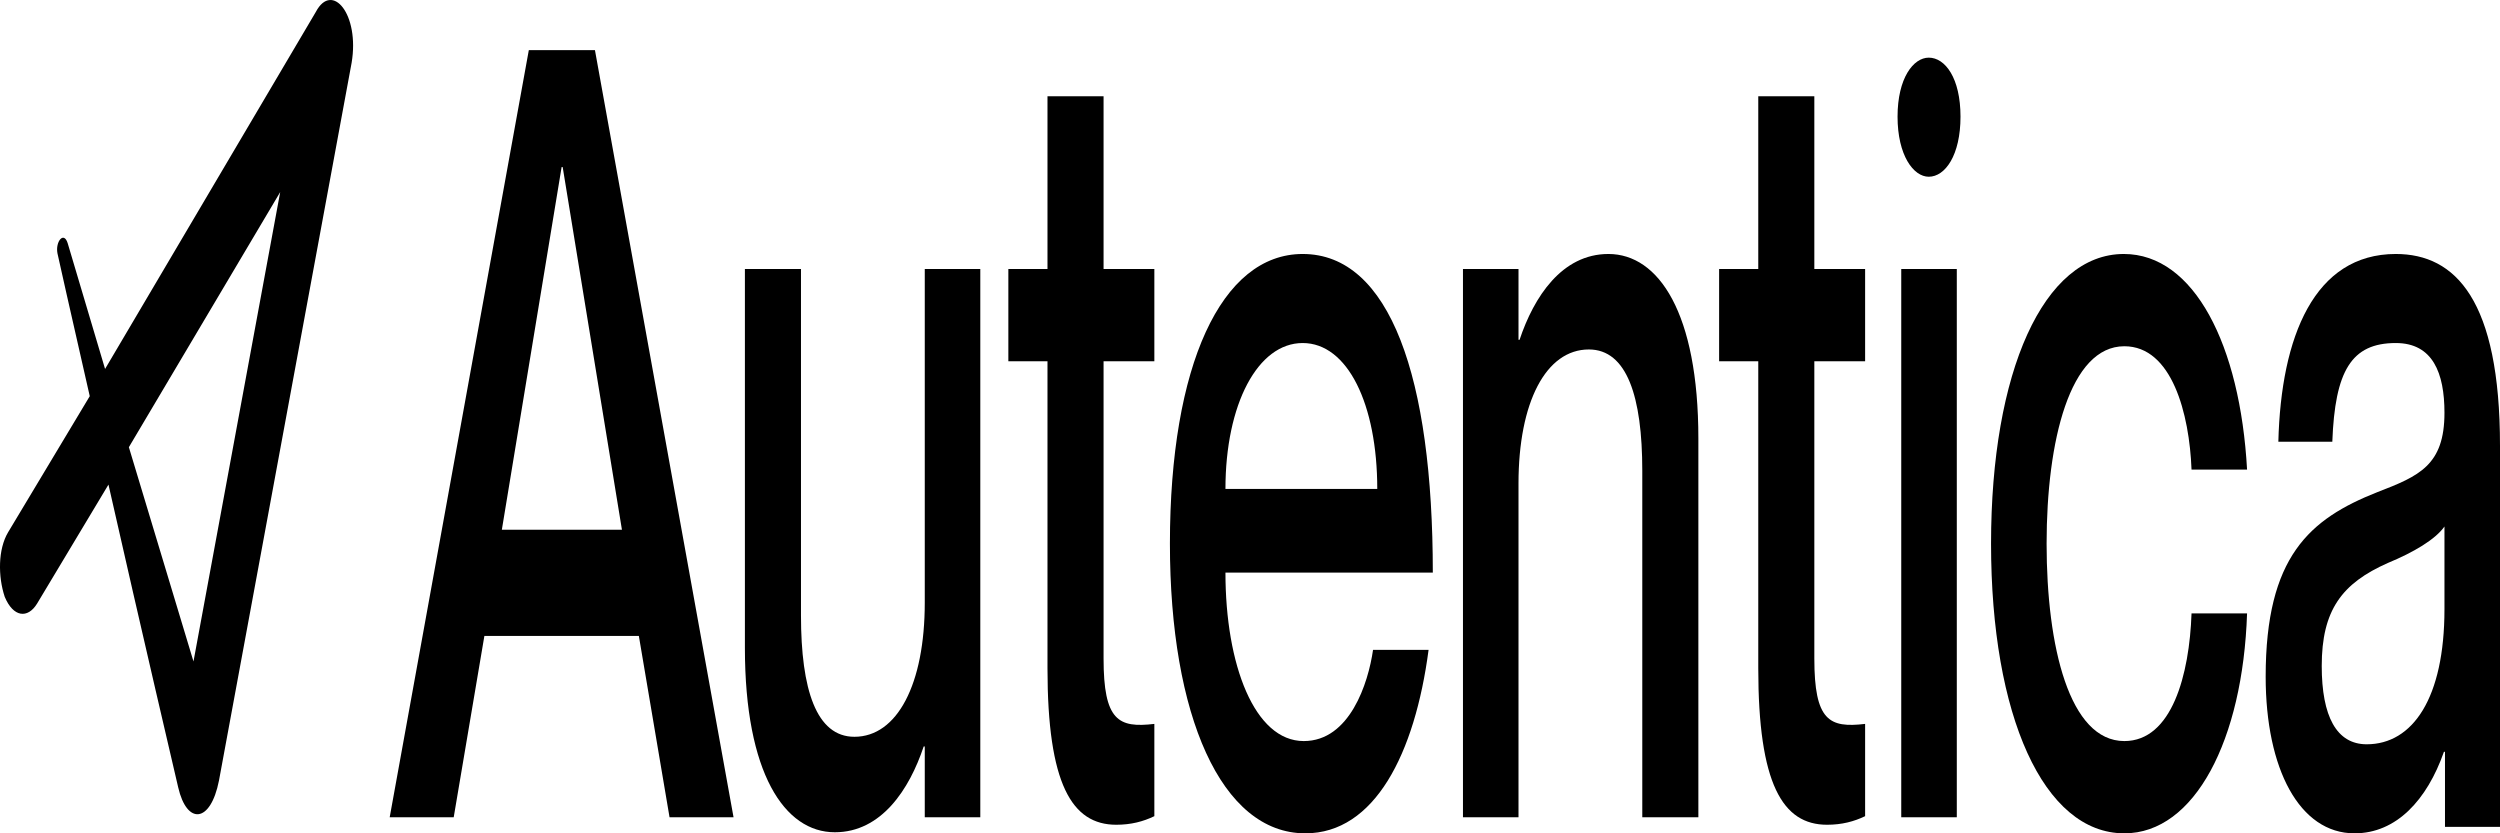 <svg width="150" height="50" viewBox="0 0 150 50" fill="none" xmlns="http://www.w3.org/2000/svg">
<g clip-path="url(#clip0_129_114)">
<path d="M18.954 0.708L6.304 22.137L4.059 14.586C3.828 13.858 3.315 14.496 3.447 15.198C3.447 15.198 4.263 18.872 5.385 23.77L0.488 31.933C-0.124 32.954 -0.124 34.586 0.284 35.811C0.795 37.035 1.658 37.137 2.223 36.219L6.508 29.076C8.446 37.648 10.691 47.24 10.691 47.24C11.208 49.494 12.629 49.414 13.139 46.832L21.097 3.769C21.588 0.864 19.93 -1.129 18.954 0.708ZM11.609 39.688L7.732 26.831L16.812 11.525L11.609 39.688Z" fill="black"/>
<path d="M38.331 38.156L40.172 49.034H44.012L35.697 3.009H31.729L23.382 49.034H27.223L29.063 38.156H38.331ZM30.111 31.783L33.697 10.025H33.761L37.316 31.783H30.111Z" fill="black"/>
<path d="M55.486 16.14V36.16C55.486 41.052 53.835 44.207 51.264 44.207C48.979 44.207 48.059 41.374 48.059 36.932V16.14H44.694V38.864C44.694 46.395 47.075 49.936 50.09 49.936C52.883 49.936 54.565 47.361 55.422 44.786H55.486V49.034H58.818V16.14H55.486Z" fill="black"/>
<path d="M69.261 21.676V16.14H66.214V5.777H62.849V16.14H60.501V21.676H62.849V40.087C62.849 47.039 64.309 49.485 66.975 49.485C67.864 49.485 68.594 49.292 69.261 48.97V43.434C67.102 43.691 66.214 43.241 66.214 39.507V21.676H69.261Z" fill="black"/>
<path d="M78.225 44.464C75.273 44.464 73.527 39.894 73.527 34.358H85.969C85.969 22.642 83.398 15.239 78.161 15.239C73.273 15.239 70.195 21.934 70.195 32.62C70.195 42.919 73.273 50 78.32 50C82.477 50 84.89 45.236 85.715 38.992H82.382C82.097 40.988 80.986 44.464 78.225 44.464ZM78.161 20.582C80.859 20.582 82.636 24.251 82.636 29.337H73.527C73.527 24.251 75.463 20.582 78.161 20.582Z" fill="black"/>
<path d="M96.506 15.239C93.713 15.239 92.031 17.814 91.174 20.389H91.11V16.14H87.778V49.034H91.11V29.015C91.11 24.122 92.76 20.968 95.332 20.968C97.617 20.968 98.537 23.801 98.537 28.242V49.034H101.902V26.311C101.902 18.78 99.521 15.239 96.506 15.239Z" fill="black"/>
<path d="M111.907 21.676V16.14H108.86V5.777H105.496V16.14H103.147V21.676H105.496V40.087C105.496 47.039 106.956 49.485 109.622 49.485C110.51 49.485 111.241 49.292 111.907 48.97V43.434C109.749 43.691 108.86 43.241 108.86 39.507V21.676H111.907Z" fill="black"/>
<path d="M115.726 10.604C116.709 10.604 117.63 9.317 117.63 7C117.63 4.682 116.709 3.459 115.726 3.459C114.806 3.459 113.853 4.682 113.853 7C113.853 9.317 114.806 10.604 115.726 10.604ZM114.075 16.14V49.034H117.408V16.14H114.075Z" fill="black"/>
<path d="M131.492 28.178H134.824C134.412 20.711 131.651 15.239 127.429 15.239C122.605 15.239 119.463 22.32 119.463 32.62C119.463 42.919 122.605 50 127.461 50C131.683 50 134.571 44.4 134.824 36.804H131.492C131.365 40.473 130.318 44.464 127.461 44.464C124.161 44.464 122.796 38.799 122.796 32.62C122.796 26.44 124.192 20.775 127.461 20.775C130.318 20.775 131.365 24.831 131.492 28.178Z" fill="black"/>
<path d="M146.668 24.766C146.668 27.921 145.144 28.564 142.637 29.53C138.574 31.139 135.94 33.392 135.94 40.602C135.94 46.138 137.971 50 141.272 50C143.779 50 145.62 48.004 146.636 45.108H146.699V49.614H150V45.687C150 45.687 150 44.721 150 42.404V26.762C150 18.007 147.334 15.239 143.748 15.239C138.859 15.239 136.86 20.196 136.701 26.504H139.939C140.097 22.256 141.081 20.582 143.748 20.582C145.969 20.582 146.668 22.384 146.668 24.766ZM142.002 44.657C140.193 44.657 139.304 42.983 139.304 39.958C139.304 36.611 140.51 35.001 143.272 33.778C144.827 33.135 146.128 32.362 146.668 31.59V36.546C146.668 41.889 144.763 44.657 142.002 44.657Z" fill="black"/>
</g>
<defs>
<clipPath id="clip0_129_114">
<rect width="150" height="50" fill="white"/>
</clipPath>
</defs>
</svg>
